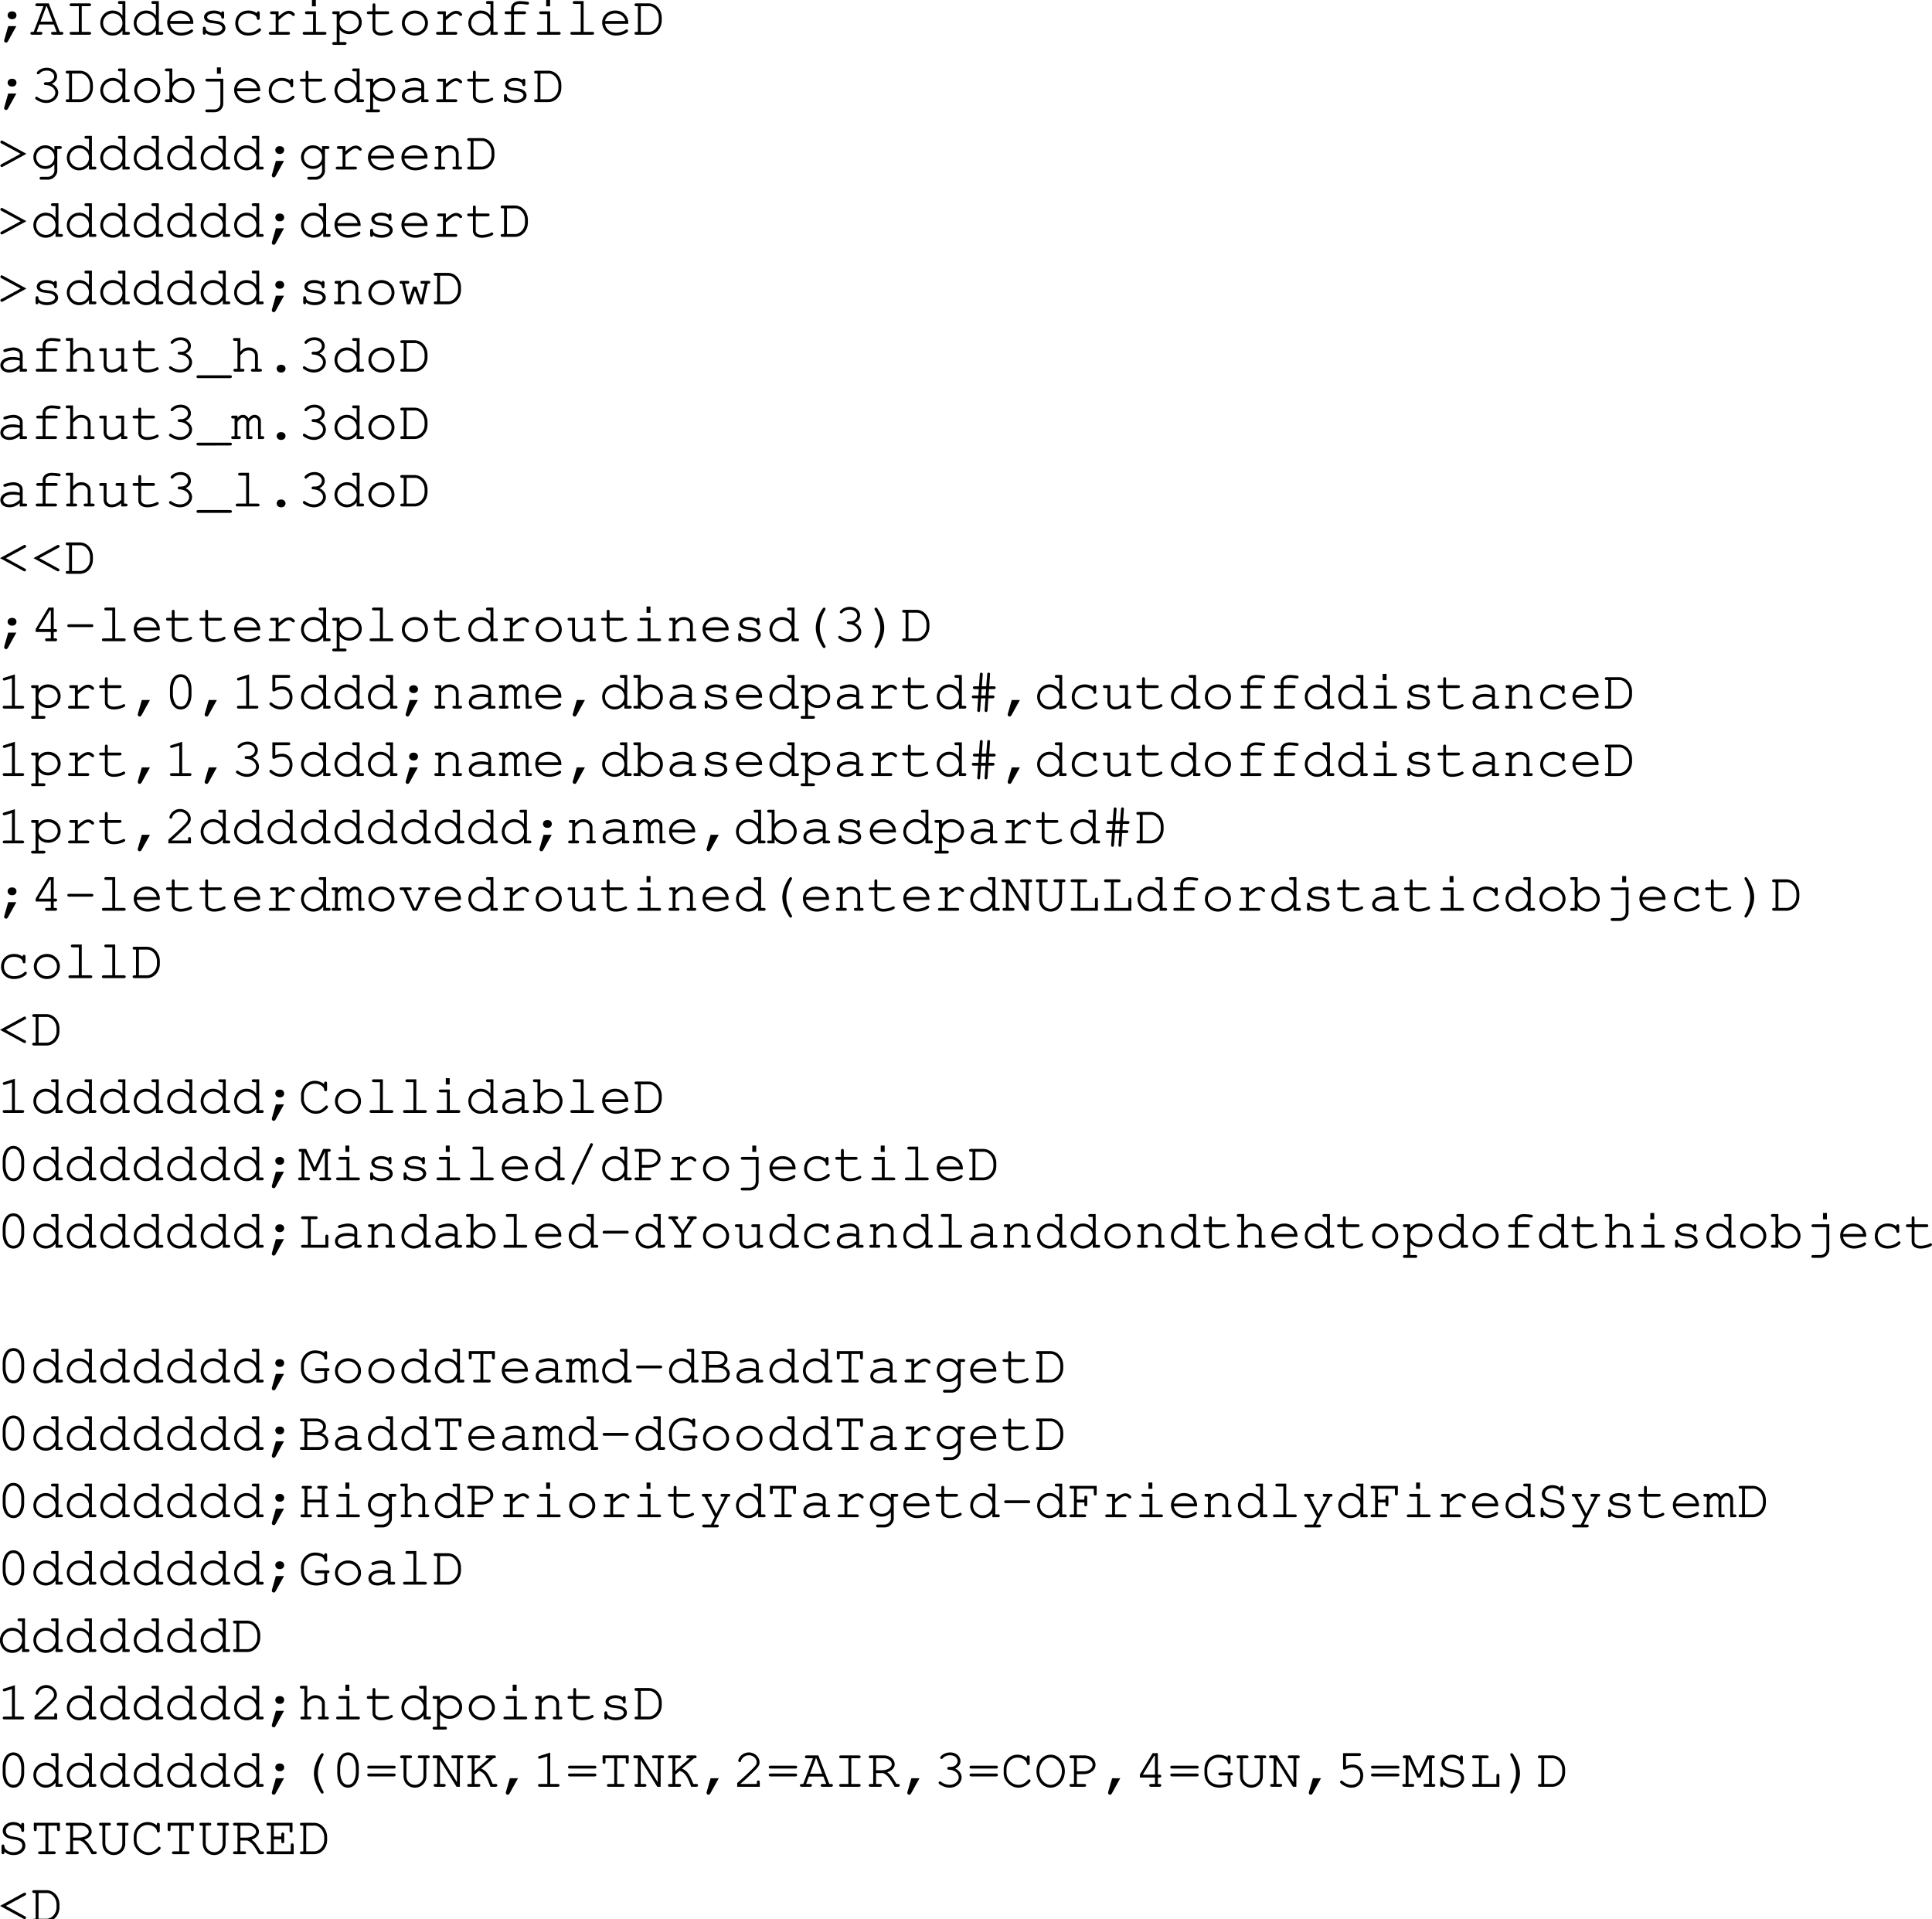 <svg xmlns="http://www.w3.org/2000/svg" xmlns:xlink="http://www.w3.org/1999/xlink" width="415.744" height="412.938"><defs><path id="a" d="m2.484-1.844-.859 3c0 .047-.016.094-.016.14 0 .235.172.407.422.407.172 0 .266-.078.422-.328l1.781-3.219zm.766-3.172c-.5 0-.89.36-.89.829 0 .468.39.843.89.843h.14c.5 0 .876-.36.876-.844 0-.468-.375-.828-.875-.828zm0 0"/><path id="b" d="M5.094-2.203 5.719-.61H4.89c-.25 0-.375.109-.375.296 0 .204.125.313.375.313h1.875c.25 0 .39-.11.39-.313 0-.187-.125-.296-.39-.296h-.391L4.015-6.75H1.532c-.265 0-.406.094-.406.297 0 .203.14.312.406.312H2.86L.766-.609H.437c-.25 0-.39.109-.39.296 0 .204.14.313.39.313H2.25c.25 0 .39-.11.39-.313 0-.187-.124-.296-.39-.296h-.86l.594-1.594zm-.235-.61H2.234l1.25-3.328h.094zm0 0"/><path id="c" d="M3.906-6.14h1.61c.25 0 .406-.11.406-.313s-.14-.297-.406-.297H1.687c-.265 0-.39.094-.39.297 0 .203.125.312.39.312h1.594v5.532H1.687c-.265 0-.39.109-.39.296 0 .204.125.313.39.313h3.829c.25 0 .406-.11.406-.313 0-.187-.14-.296-.406-.296h-1.61Zm0 0"/><path id="d" d="M6.094-7.234H4.89c-.266 0-.391.109-.391.296 0 .204.125.313.39.313h.579v2.516c-.532-.72-1.25-1.094-2.11-1.094C1.891-5.203.703-4 .703-2.516c0 1.5 1.188 2.704 2.64 2.704.86 0 1.595-.376 2.126-1.094V0h1.218c.25 0 .375-.11.375-.313 0-.187-.125-.296-.375-.296h-.593ZM3.375-4.578c1.188 0 2.094.89 2.094 2.078A2.067 2.067 0 0 1 3.39-.422a2.07 2.07 0 0 1-2.079-2.094 2.06 2.06 0 0 1 2.063-2.062zm0 0"/><path id="e" d="M6.313-2.344v-.172c0-1.546-1.204-2.687-2.813-2.687-1.578 0-2.797 1.14-2.797 2.594C.703-1.031 2 .187 3.672.187c1.172 0 2.594-.578 2.594-1.03a.297.297 0 0 0-.297-.298c-.078 0-.125.032-.219.094-.484.36-1.344.625-2.063.625-1.25 0-2.187-.766-2.359-1.922zm-4.985-.61c.203-.983 1.078-1.624 2.172-1.624s1.969.656 2.156 1.625zm0 0"/><path id="f" d="M1.797-1.422c0-.187-.125-.312-.313-.312-.203 0-.312.125-.312.375v.968c0 .266.11.391.312.391.204 0 .297-.125.297-.375C2.25 0 2.875.188 3.61.188c1.422 0 2.422-.672 2.422-1.61 0-.437-.234-.86-.625-1.11-.39-.265-.828-.39-1.578-.468-1.062-.125-1.11-.125-1.375-.281-.219-.14-.36-.313-.36-.485 0-.468.641-.812 1.5-.812.876 0 1.485.312 1.548.812.015.22.109.329.296.329.204 0 .313-.141.313-.391v-.813c0-.25-.11-.39-.297-.39-.172 0-.297.125-.312.297-.407-.313-.954-.47-1.594-.47-1.219 0-2.125.595-2.125 1.407 0 .39.219.766.578.985.36.203.703.296 1.594.374.656.079.969.141 1.281.329.297.156.484.421.484.671 0 .579-.75 1.016-1.765 1.016-.985 0-1.797-.406-1.797-.906zm0 0"/><path id="g" d="M5.594-4.625a3.071 3.071 0 0 0-1.828-.578c-1.641 0-2.813 1.14-2.813 2.75 0 1.547 1.14 2.64 2.766 2.64.812 0 1.594-.218 2.234-.656.36-.234.531-.453.531-.625a.28.28 0 0 0-.28-.281c-.095 0-.157.016-.266.125-.594.547-1.329.828-2.188.828-1.281 0-2.172-.844-2.172-2.047 0-1.265.875-2.11 2.156-2.11.985 0 1.782.454 1.86 1.048.015.25.125.344.297.344.203 0 .312-.141.312-.376V-4.64c0-.25-.11-.39-.312-.39-.204 0-.297.14-.297.39zm0 0"/><path id="h" d="M3.063-5.031H1.609c-.25 0-.39.11-.39.297 0 .203.14.312.39.312h.829v3.813H1.343c-.25 0-.39.125-.39.296 0 .204.14.313.39.313H5.14c.25 0 .39-.11.39-.313 0-.171-.14-.296-.39-.296H3.062v-2.5C4.36-4.266 4.75-4.531 5.267-4.531c.25 0 .453.11.75.39.093.079.125.11.234.11.188 0 .313-.125.313-.328 0-.11-.079-.22-.297-.407-.329-.28-.594-.375-.97-.375-.609 0-1.187.297-2.234 1.235zm0 0"/><path id="i" d="M3.906-5.031H1.937c-.265 0-.39.093-.39.297 0 .203.14.312.39.312h1.344v3.813h-1.86c-.25 0-.374.109-.374.296 0 .204.125.313.375.313h4.344c.265 0 .406-.11.406-.313 0-.187-.14-.296-.406-.296h-1.86ZM3.891-7.47h-.844v1.36h.844zm0 0"/><path id="j" d="M1.797-5.031H.594c-.266 0-.39.093-.39.297 0 .203.14.312.39.312h.578v6H.594c-.25 0-.39.11-.39.297 0 .203.14.313.39.313h2.312c.266 0 .39-.11.39-.313 0-.188-.124-.297-.39-.297h-1.11v-2.687c.563.671 1.22.984 2.095.984 1.515 0 2.671-1.11 2.671-2.531 0-1.453-1.156-2.547-2.687-2.547-.89 0-1.469.297-2.078 1.031zm2.047.453c1.187 0 2.094.828 2.094 1.922 0 1.078-.907 1.922-2.063 1.922-1.156 0-2.078-.844-2.078-1.922 0-1.063.922-1.922 2.047-1.922zm0 0"/><path id="k" d="M2.297-5.031v-1.344c0-.25-.094-.375-.313-.375-.203 0-.296.14-.296.375v1.344H.859c-.265 0-.406.093-.406.297 0 .203.14.312.406.312h.829v3.11c0 .906.75 1.5 1.921 1.5.563 0 1.235-.126 1.813-.344.453-.172.64-.328.64-.5a.297.297 0 0 0-.296-.297c-.063 0-.11 0-.22.078-.468.266-1.296.453-1.952.453-.797 0-1.297-.36-1.297-.922v-3.078h2.578c.266 0 .39-.11.39-.312 0-.204-.124-.297-.39-.297zm0 0"/><path id="l" d="M3.64-5.203C2.048-5.203.798-4.016.798-2.5.798-1.016 2.048.188 3.61.188 5.172.188 6.406-1 6.406-2.517c0-1.468-1.234-2.687-2.765-2.687zm-.062.625c1.25 0 2.203.89 2.203 2.078 0 1.156-.953 2.078-2.172 2.078-1.203 0-2.187-.922-2.187-2.094 0-1.125.969-2.062 2.156-2.062zm0 0"/><path id="m" d="M3.328-4.422h2.203c.25 0 .39-.11.39-.312 0-.204-.14-.297-.39-.297H3.328v-.657c0-.546.516-.937 1.266-.937.453 0 .797.031 1.484.14h.156c.204 0 .329-.109.329-.296 0-.157-.094-.266-.266-.297-.375-.078-1.203-.156-1.688-.156-1.109 0-1.906.64-1.906 1.546v.657H1.72c-.266 0-.407.11-.407.297 0 .203.141.312.407.312h.984v3.813h-1.11c-.265 0-.39.109-.39.296 0 .204.14.313.39.313h3.798c.25 0 .39-.11.39-.313 0-.187-.125-.296-.39-.296H3.328zm0 0"/><path id="n" d="M3.906-7.234H1.953c-.266 0-.39.109-.39.296 0 .204.125.313.39.313h1.328v6.016h-1.86c-.25 0-.374.109-.374.296 0 .204.125.313.375.313h4.344c.265 0 .406-.11.406-.313 0-.187-.14-.296-.406-.296h-1.86Zm0 0"/><path id="p" d="M3.344-4.281c-.25 0-.375.125-.375.312 0 .188.125.297.375.297 1.156.031 2.078.75 2.078 1.64 0 .876-.875 1.595-1.938 1.595-.671 0-1.28-.204-1.859-.625a.337.337 0 0 0-.25-.094.28.28 0 0 0-.281.281c0 .188.156.344.593.563.61.343 1.188.5 1.797.5 1.407 0 2.563-1 2.563-2.22 0-.78-.547-1.515-1.39-1.89.734-.344 1.14-.922 1.14-1.594 0-1.062-.953-1.875-2.188-1.875-.64 0-1.25.188-1.718.547-.282.219-.454.422-.454.563 0 .156.141.297.297.297.11 0 .172-.047.235-.11.437-.484.922-.687 1.64-.687.891 0 1.563.547 1.563 1.265 0 .391-.219.766-.563.985-.296.187-.53.25-1 .25zm0 0"/><path id="o" d="M1.188-.61H.844c-.25 0-.39.11-.39.297 0 .204.14.313.39.313h2.64c1.563.016 2.813-1.328 2.829-3.047v-.656c-.017-1.719-1.267-3.063-2.83-3.047H.844c-.25 0-.39.094-.39.297 0 .203.14.312.39.312h.344Zm.625 0v-5.53h1.656c1.14-.094 2.156 1 2.219 2.327v.86C5.655-1.703 4.625-.593 3.546-.61zm0 0"/><path id="q" d="M1.797-7.234H.594c-.25 0-.39.109-.39.296 0 .204.14.313.39.313h.578v6.016H.594c-.25 0-.39.109-.39.296 0 .204.14.313.39.313h1.203v-.906c.578.75 1.25 1.094 2.11 1.094 1.468 0 2.655-1.204 2.655-2.704 0-1.5-1.171-2.687-2.656-2.687-.844 0-1.562.375-2.11 1.094zm2.047 2.656c1.187 0 2.094.906 2.094 2.078a2.067 2.067 0 0 1-2.08 2.078c-1.14 0-2.062-.922-2.062-2.094 0-1.125.922-2.062 2.047-2.062zm0 0"/><path id="r" d="M4.938-4.422V.266c0 .78-.547 1.312-1.297 1.312H2.094c-.25 0-.39.094-.39.297 0 .203.14.313.39.313H3.64c1.093.015 1.953-.829 1.921-1.922v-5.297H2.126c-.281 0-.39.093-.39.297 0 .203.124.312.39.312zm.109-3.047h-.844v1.36h.844zm0 0"/><path id="s" d="M4.969 0h1.218c.25 0 .375-.11.375-.313 0-.187-.125-.296-.375-.296h-.593v-3.079c0-.874-.86-1.515-2-1.515-.469 0-1.235.156-1.906.39-.157.063-.25.157-.25.297 0 .172.14.297.296.297.047 0 .094 0 .25-.047.672-.218 1.188-.312 1.563-.312.844 0 1.422.36 1.422.89v.75c-.719-.187-1.016-.218-1.563-.218-1.562 0-2.61.719-2.61 1.781 0 .938.782 1.563 1.938 1.563.829 0 1.485-.266 2.235-.891zm0-1.422c-.782.719-1.407 1-2.235 1-.796 0-1.312-.375-1.312-.953 0-.688.844-1.172 2.047-1.172.531 0 1.11.063 1.5.156zm0 0"/><path id="t" d="M6.406-3.375 1.281-6.172c-.078-.031-.125-.062-.172-.062a.278.278 0 0 0-.25.156l-.015.047c-.047.047-.047.093-.047.14 0 .11.062.188.187.266l4.157 2.25L.984-1.109c-.125.062-.187.156-.187.25 0 .046.015.109.047.156l.015.031c.047.078.157.14.235.14a.54.54 0 0 0 .203-.046zm0 0"/><path id="u" d="M5.219-4.188c-.532-.703-1.157-1.015-1.985-1.015a2.544 2.544 0 0 0-2.53 2.547 2.54 2.54 0 0 0 2.53 2.531c.829 0 1.454-.313 1.985-.984V.187c.047.72-.64 1.391-1.407 1.391h-1.39c-.25 0-.375.094-.375.313 0 .187.125.296.375.296h1.375c1.047.063 2.078-.921 2.047-1.921v-4.688h.593c.25 0 .375-.11.375-.312 0-.204-.109-.297-.375-.297H5.22Zm-1.969-.39c1.125 0 1.969.828 1.969 1.922 0 1.078-.844 1.922-1.938 1.922-1.094 0-1.969-.844-1.969-1.922 0-1.063.875-1.922 1.938-1.922zm0 0"/><path id="v" d="M2.078-5.031H1.11c-.265 0-.39.093-.39.297 0 .203.14.312.39.312h.344v3.813H.97c-.266 0-.39.109-.39.296C.58-.109.72 0 .97 0h1.594c.25 0 .374-.11.374-.313 0-.187-.124-.296-.374-.296h-.485V-3.5c.735-.906 1.031-1.078 1.766-1.078.422 0 .656.062.922.281.28.234.437.516.437.844V-.61H4.86c-.265 0-.39.109-.39.296 0 .204.14.313.39.313h1.313c.234 0 .375-.11.375-.313 0-.187-.125-.296-.375-.296h-.36v-2.938c0-.922-.828-1.656-1.937-1.656-.734 0-1.156.219-1.797.89zm0 0"/><path id="w" d="m5.36 0 .984-4.422h.172c.265 0 .39-.11.39-.312 0-.204-.11-.297-.39-.297H5.187c-.265 0-.39.093-.39.297 0 .203.14.312.39.312h.532L4.937-.953l-.984-2.844h-.719L2.25-.953l-.781-3.469h.547c.25 0 .39-.11.39-.312 0-.204-.125-.297-.39-.297H.687c-.265 0-.39.093-.39.297 0 .203.14.312.39.312H.86L1.875 0h.703L3.61-2.922 4.656 0Zm0 0"/><path id="x" d="M2.047-7.234H.844c-.25 0-.39.109-.39.296 0 .204.14.313.39.313h.578v6.016H.953C.688-.61.547-.5.547-.313c0 .204.156.313.406.313h1.578c.25 0 .39-.11.39-.313 0-.187-.124-.296-.39-.296h-.484v-2.922c.328-.36.531-.578.61-.64.343-.298.671-.407 1.124-.407.469 0 .703.062.969.281.297.234.438.5.438.844V-.61h-.485c-.25 0-.39.109-.39.296 0 .204.14.313.39.313h1.578c.266 0 .407-.11.407-.313 0-.187-.141-.296-.407-.296h-.468v-2.875c0-.985-.829-1.72-1.97-1.72-.718 0-1.218.25-1.796.891zm0 0"/><path id="y" d="M5.203 0h.984c.25 0 .375-.11.375-.313 0-.187-.125-.296-.375-.296h-.359v-4.422H4.375c-.266 0-.39.093-.39.297 0 .203.124.312.39.312h.828v2.984C4.563-.75 3.86-.421 3.078-.421c-.562 0-1.031-.437-1.031-1v-3.61H.844c-.266 0-.39.095-.39.298 0 .203.14.312.39.312h.578v3c0 .984.672 1.61 1.672 1.61.765 0 1.453-.282 2.11-.891zm0 0"/><path id="z" d="M7.016 1.39c.265 0 .406-.109.406-.312s-.14-.297-.406-.297H.187c-.265 0-.39.11-.39.297 0 .203.125.313.39.313zm0 0"/><path id="A" d="M3.547-1.484c-.516 0-.89.359-.89.828s.374.844.89.844h.125c.5 0 .89-.376.89-.844 0-.469-.39-.828-.89-.828zm0 0"/><path id="B" d="M1.422-5.031H.453c-.266 0-.375.093-.375.297 0 .203.125.312.375.312h.344v3.813H.453c-.25 0-.375.109-.375.296 0 .188.14.313.36.313H1.75c.25 0 .39-.11.39-.297 0-.203-.124-.312-.39-.312h-.328v-3.063c.422-.64.781-.906 1.187-.906.375 0 .72.375.72.797V0h.952c.25 0 .39-.11.39-.313 0-.187-.14-.296-.39-.296h-.343v-3.063c.437-.64.78-.906 1.171-.906.407 0 .735.36.735.766V0h.953c.25 0 .39-.11.39-.313 0-.187-.125-.296-.39-.296h-.344v-3.25a1.34 1.34 0 0 0-1.328-1.344c-.5 0-.86.219-1.328.781-.297-.516-.672-.781-1.188-.781-.468 0-.828.203-1.187.656zm0 0"/><path id="C" d="m.719-3.375 5.11 2.797a.48.48 0 0 0 .202.047.29.29 0 0 0 .235-.14l.015-.032a.264.264 0 0 0 .047-.156c0-.094-.062-.188-.203-.25l-4.14-2.266 4.156-2.25c.14-.078.203-.156.203-.266a.19.19 0 0 0-.063-.14v-.047c-.062-.094-.156-.156-.25-.156-.062 0-.11.03-.187.062zm0 0"/><path id="D" d="M4.453-1.984V-.61h-.86c-.25 0-.374.109-.374.296 0 .204.14.313.375.313h1.828c.234 0 .39-.11.39-.313 0-.187-.14-.296-.39-.296h-.344v-1.375h.344c.25 0 .39-.11.39-.313s-.14-.312-.39-.312h-.344v-4.625H3.953l-2.75 4.609v.64zm0-.625h-2.61l2.423-4.016h.187zm0 0"/><path id="E" d="M6.016-3.031c.265 0 .39-.094.39-.313 0-.187-.125-.297-.39-.297H1.187c-.25 0-.39.11-.39.297 0 .219.14.313.39.313zm0 0"/><path id="F" d="M5.25-7.234c-.14 0-.219.078-.453.421C3.937-5.5 3.469-4.108 3.469-2.89c0 1.204.406 2.454 1.234 3.766.281.484.39.594.547.594.188 0 .313-.14.313-.313 0-.047 0-.078-.047-.14C4.703-.437 4.328-1.624 4.328-2.89c0-1.25.375-2.468 1.188-3.89.046-.078.046-.094.046-.157 0-.171-.14-.296-.312-.296Zm0 0"/><path id="G" d="M2.016-7.234c-.172 0-.313.125-.313.296 0 .063.016.079.047.157.813 1.422 1.188 2.64 1.188 3.89 0 1.266-.376 2.454-1.188 3.907-.031.062-.047.093-.047.14 0 .172.14.313.313.313.14 0 .234-.094.453-.422.875-1.328 1.328-2.703 1.328-3.922 0-1.188-.406-2.453-1.235-3.766-.28-.468-.39-.593-.546-.593zm0 0"/><path id="H" d="m3.922-7.36-2.297.72c-.234.077-.313.156-.313.312s.157.297.297.297c.016 0 .141-.016.188-.032l1.5-.468V-.61h-1.61c-.265 0-.39.109-.39.296 0 .204.14.313.39.313h3.844c.25 0 .39-.11.39-.313 0-.187-.14-.296-.39-.296h-1.61Zm0 0"/><path id="I" d="m2.438-1.844-.86 3c0 .047-.016.094-.016.14 0 .235.172.407.422.407.172 0 .266-.078.422-.328l1.781-3.219Zm0 0"/><path id="J" d="M5.922-4.203c0-1.89-.938-3.188-2.313-3.188-1.375 0-2.312 1.297-2.312 3.188v1.172c0 1.922.937 3.219 2.312 3.219 1.375 0 2.313-1.297 2.313-3.22zm-4 .078c0-.75.219-1.531.562-2.063.25-.39.641-.593 1.125-.593.485 0 .86.203 1.125.593.344.532.563 1.313.563 2.063v1.047c0 .719-.219 1.515-.563 2.062a1.33 1.33 0 0 1-1.125.579c-.484 0-.875-.204-1.125-.579-.343-.546-.562-1.343-.562-2.062zm0 0"/><path id="K" d="M2.36-6.625h2.828c.265 0 .39-.11.39-.313 0-.187-.125-.296-.39-.296H1.733v3.218c0 .204.11.329.297.329.063 0 .125-.016.281-.094.532-.266 1.016-.375 1.485-.375.984 0 1.64.687 1.64 1.703 0 1.203-.78 2.015-1.921 2.015-.672 0-1.297-.265-1.875-.78-.11-.095-.172-.11-.25-.11a.287.287 0 0 0-.297.297c0 .172.172.36.593.625.61.39 1.204.594 1.86.594 1.469 0 2.515-1.094 2.515-2.61 0-1.375-.921-2.36-2.203-2.36-.515 0-.921.095-1.5.329zm0 0"/><path id="L" d="M4.734-4.188h1.032c.265 0 .406-.109.406-.312 0-.188-.14-.297-.406-.297H4.78l.188-2.547v-.093c0-.172-.125-.297-.313-.297-.187 0-.281.109-.297.359l-.203 2.578h-.953l.188-2.547c.015-.234-.11-.39-.313-.39-.187 0-.297.109-.312.359l-.172 2.578h-.906c-.266 0-.407.11-.407.297 0 .203.14.313.407.313h.859l-.094 1.359h-1.03c-.25 0-.375.11-.375.297 0 .203.125.312.375.312h.984L2.22.328v.11c.015.156.14.296.297.296.203 0 .296-.125.312-.359l.203-2.594h.953L3.797.328v.078a.307.307 0 0 0 .312.328c.188 0 .282-.125.313-.359l.172-2.594h.937c.25 0 .39-.11.39-.312 0-.188-.124-.297-.39-.297h-.89Zm-.609 0-.11 1.36h-.952l.093-1.36Zm0 0"/><path id="M" d="M1.625-.61a51.99 51.99 0 0 0 2.39-2.203c1.5-1.437 1.75-1.78 1.75-2.484 0-1.125-1.077-2.094-2.28-2.094a2.43 2.43 0 0 0-1.907.907c-.234.296-.39.671-.39.89 0 .14.125.282.296.282.157 0 .25-.094.297-.282.203-.687.922-1.187 1.703-1.187.891 0 1.657.687 1.657 1.468 0 .516-.22.813-1.344 1.891A68.8 68.8 0 0 1 1.062-.906l-.109.11V0h4.86v-.969c0-.25-.11-.39-.313-.39s-.313.14-.313.39v.36zm0 0"/><path id="N" d="m4.078 0 2-4.422h.438c.25 0 .39-.11.39-.312 0-.204-.125-.297-.39-.297H4.687c-.265 0-.375.093-.375.297 0 .203.125.312.375.312h.72L3.702-.609h-.14L1.827-4.422h.688c.25 0 .39-.11.39-.312 0-.204-.14-.297-.39-.297H.687c-.265 0-.39.093-.39.297 0 .203.14.312.39.312h.454L3.156 0Zm0 0"/><path id="O" d="M6.078 0v-6.14h.36c.25 0 .375-.11.375-.313s-.125-.297-.375-.297H4.625c-.25 0-.39.094-.39.297 0 .203.14.312.39.312h.828v5.157L1.906-6.75H.594c-.25 0-.39.094-.39.297 0 .203.14.312.39.312h.578v5.532H.828c-.25 0-.39.109-.39.296 0 .204.156.313.39.313h1.797c.25 0 .406-.11.406-.313 0-.187-.14-.296-.406-.296h-.828v-5.157L5.359 0Zm0 0"/><path id="P" d="M6.063-6.14h.343c.25 0 .39-.11.39-.313s-.124-.297-.39-.297H4.61c-.25 0-.39.094-.39.297 0 .203.14.312.39.312h.829v3.891c0 1.031-.813 1.828-1.844 1.828-1.016 0-1.813-.797-1.813-1.828v-3.89h.828c.25 0 .375-.11.375-.313S2.86-6.75 2.61-6.75H.813c-.266 0-.391.094-.391.297 0 .203.125.312.39.312h.344v3.891C1.156-.86 2.203.188 3.594.188c1.39 0 2.469-1.047 2.469-2.438zm0 0"/><path id="Q" d="M2.797-6.14H3.89c.25 0 .375-.11.375-.313S4.14-6.75 3.89-6.75H1.078c-.25 0-.375.094-.375.297 0 .203.125.312.375.312h1.094v5.532H1.078c-.25 0-.375.109-.375.296 0 .204.125.313.375.313h5.484v-2.438c0-.234-.109-.374-.312-.374s-.313.14-.313.374v1.829h-3.14Zm0 0"/><path id="R" d="M5.672-6.188a3.144 3.144 0 0 0-2.016-.718c-.797 0-1.531.312-2.078.89-.531.563-.875 1.391-.875 2.125v.97c0 1.64 1.5 3.108 3.172 3.108.781 0 1.531-.296 2.125-.843.344-.313.484-.5.484-.656 0-.157-.125-.282-.296-.282-.11 0-.172.032-.266.125-.656.75-1.234 1.047-2.047 1.047-1.375 0-2.563-1.172-2.563-2.562v-.829c0-1.374 1.047-2.468 2.36-2.468 1.031 0 1.937.578 2 1.281.031.219.125.328.312.328.204 0 .313-.125.313-.375v-1.328c0-.25-.11-.375-.313-.375s-.312.14-.312.375zm0 0"/><path id="S" d="m3.953-1.984 1.875-4.141v5.516H5c-.25 0-.375.109-.375.296 0 .204.14.313.375.313h1.797c.266 0 .39-.11.39-.313 0-.187-.125-.296-.39-.296h-.344v-5.532h.25c.25 0 .375-.109.375-.312s-.125-.297-.375-.297h-1.25l-1.812 4-1.844-4H.563c-.25 0-.375.11-.375.297 0 .203.124.312.374.312h.235v5.532H.453c-.25 0-.375.109-.375.296 0 .204.14.313.375.313H2.25c.266 0 .406-.11.406-.313 0-.187-.14-.296-.406-.296h-.828v-5.516l1.906 4.14zm0 0"/><path id="T" d="M5.844-7.484c.062-.125.078-.141.078-.204 0-.156-.156-.296-.313-.296-.156 0-.234.062-.312.25L1.359.453c-.046.094-.062.14-.062.203 0 .156.14.297.312.297.141 0 .235-.062.313-.25zm0 0"/><path id="U" d="M2.047-2.719h1.515c1.391 0 2.5-.89 2.5-2.031 0-1.125-1.015-2-2.328-2H.844c-.25 0-.39.094-.39.297 0 .203.14.312.39.312h.578v5.532H.844c-.25 0-.39.109-.39.296 0 .204.14.313.39.313H3.64c.265 0 .406-.11.406-.313 0-.187-.14-.296-.406-.296H2.047zm0-.61V-6.14h1.719c.921 0 1.671.625 1.671 1.391 0 .781-.828 1.422-1.843 1.422zm0 0"/><path id="V" d="m3.938-3.031 2.093-3.11h.25c.219 0 .375-.125.375-.312 0-.188-.14-.297-.375-.297H4.938c-.25 0-.391.094-.391.297 0 .203.14.312.39.312h.375l-1.671 2.5-1.704-2.5h.329c.25 0 .39-.109.39-.312s-.125-.297-.39-.297H.937c-.25 0-.39.094-.39.297 0 .203.14.312.39.312h.25l2.125 3.11V-.61H2.11c-.25 0-.375.109-.375.296 0 .204.125.313.375.313h3.032c.25 0 .375-.11.375-.313 0-.187-.125-.296-.375-.296H3.937Zm0 0"/><path id="W" d="M6.313-2.453h.109c.25 0 .39-.11.39-.313s-.125-.312-.39-.312H4.094c-.266 0-.39.11-.39.312 0 .204.124.313.39.313h1.593v1.656c-.656.297-1.03.375-1.64.375-1.703 0-2.734-.953-2.734-2.515v-.86c0-.672.328-1.406.843-1.875.453-.422.969-.61 1.625-.61 1.031 0 1.86.438 1.922 1.016.016.235.11.344.297.344.203 0 .313-.125.313-.375v-1.078c0-.25-.094-.375-.313-.375-.203 0-.313.125-.313.375v.031c-.53-.36-1.171-.562-1.937-.562-1.703 0-3.047 1.36-3.047 3.11v.858C.703-1.046 2 .188 4 .188c.781 0 1.531-.204 2.313-.625zm0 0"/><path id="X" d="M3.922-.61v-5.53h1.86v.78c0 .235.14.407.327.407.204 0 .297-.125.297-.406V-6.75H.796v1.39c0 .266.11.407.313.407.204 0 .313-.14.313-.406v-.782h1.875v5.532H2.109c-.265 0-.39.109-.39.296 0 .204.14.313.39.313h3c.25 0 .407-.11.407-.313 0-.187-.141-.296-.407-.296zm0 0"/><path id="Y" d="M1.422-.61H.844c-.25 0-.39.11-.39.297 0 .204.14.313.39.313H4.53c1.125 0 2.032-.844 2.032-1.875 0-.766-.485-1.36-1.422-1.703.625-.375.921-.813.921-1.406 0-1-.921-1.766-2.109-1.766H.843c-.25 0-.39.094-.39.297 0 .203.14.312.39.312h.579zm.625-3.187V-6.14h1.906c.828 0 1.485.5 1.485 1.157 0 .687-.704 1.187-1.688 1.187zm0 3.188v-2.579H3.78c.719 0 1.11.063 1.469.282.438.25.688.64.688 1.047 0 .703-.641 1.25-1.454 1.25zm0 0"/><path id="Z" d="M5.172-3.188v2.579h-.578c-.266 0-.39.109-.39.296 0 .204.14.313.39.313H6.28c.25 0 .39-.11.39-.313 0-.187-.124-.296-.39-.296h-.484v-5.532h.234c.25 0 .39-.109.39-.312s-.14-.297-.39-.297H4.594c-.266 0-.39.094-.39.297 0 .203.14.312.39.312h.578v2.344H2.078V-6.14h.578c.25 0 .39-.109.39-.312s-.124-.297-.39-.297H1.22c-.266 0-.39.094-.39.297 0 .203.124.312.39.312h.234v5.532H.97c-.266 0-.39.109-.39.296 0 .204.14.313.39.313h1.687c.25 0 .39-.11.39-.313 0-.187-.124-.296-.39-.296h-.578v-2.579Zm0 0"/><path id="aa" d="M3.313-.078 2.5 1.578H1.016c-.266 0-.391.11-.391.297 0 .203.125.313.39.313h2.782c.265 0 .406-.11.406-.313 0-.188-.14-.297-.406-.297h-.672l3.016-6h.125c.265 0 .39-.11.39-.312 0-.204-.125-.297-.39-.297H4.937c-.25 0-.375.093-.375.297 0 .203.125.312.375.312H5.5L3.656-.734l-1.86-3.688h.516c.25 0 .407-.11.407-.312 0-.204-.14-.297-.406-.297H.937c-.25 0-.39.093-.39.297 0 .203.14.312.39.312h.157zm0 0"/><path id="ab" d="M2.047-3.188h1.61v.47c0 .25.109.359.312.359s.312-.125.312-.36v-1.547c0-.265-.11-.39-.312-.39-.203 0-.313.125-.313.39v.47h-1.61v-2.345h3.642v1.094c0 .25.109.375.312.375s.313-.125.313-.375V-6.75H.843c-.25 0-.39.11-.39.297 0 .203.14.312.39.312h.579v5.532H.844c-.25 0-.39.109-.39.296 0 .204.14.313.39.313H3.64c.265 0 .406-.11.406-.313 0-.187-.14-.296-.406-.296H2.047zm0 0"/><path id="ac" d="M5.297-6.281c-.484-.422-1.031-.625-1.703-.625-1.297 0-2.281.828-2.281 1.89 0 .532.25 1 .656 1.282.375.265.812.406 1.656.546.844.141 1.094.22 1.375.391.313.188.516.547.516.938 0 .828-.813 1.437-1.907 1.437-1.046 0-1.89-.562-1.953-1.312-.015-.235-.11-.344-.297-.344-.203 0-.312.14-.312.39V-.39c0 .266.11.391.312.391.204 0 .313-.125.313-.39v-.157c.484.469 1.172.735 1.953.735 1.484 0 2.547-.844 2.547-2.032 0-.61-.297-1.14-.766-1.437-.375-.219-.718-.313-1.656-.469-.719-.125-1.031-.219-1.328-.406a.97.97 0 0 1-.438-.828c0-.766.688-1.297 1.657-1.297.89 0 1.593.484 1.656 1.156 0 .234.11.344.297.344.203 0 .312-.125.312-.375v-1.219c0-.234-.11-.375-.312-.375-.203 0-.297.14-.297.375zm0 0"/><path id="ad" d="M6.266-3.922c.265 0 .39-.11.39-.297 0-.203-.125-.312-.39-.312H.937c-.25 0-.39.11-.39.312 0 .188.14.297.39.297zm0 1.688c.265 0 .39-.11.39-.313 0-.187-.125-.297-.39-.297H.937c-.25 0-.39.11-.39.297 0 .203.14.313.39.313zm0 0"/><path id="ae" d="m2.047-2.64.922-.797c1.11.359 1.61 1.046 2.484 3.437h1.094c.25 0 .39-.11.39-.313 0-.187-.14-.296-.39-.296h-.625c-.875-2.204-1.328-2.813-2.438-3.297l2.579-2.235h.171c.25 0 .391-.109.391-.312s-.14-.297-.39-.297H4.796c-.266 0-.39.094-.39.297 0 .203.124.312.39.312h.39l-3.14 2.735v-2.735h.828c.25 0 .406-.109.406-.312s-.14-.297-.406-.297H.844c-.25 0-.39.094-.39.297 0 .203.14.312.39.312h.578v5.532H.844c-.25 0-.39.109-.39.296 0 .204.14.313.39.313h2.031c.25 0 .406-.11.406-.313 0-.187-.14-.296-.406-.296h-.828Zm0 0"/><path id="af" d="M2.047-2.953h1.515C4.47-2.531 4.97-1.922 6.033 0h.718c.25 0 .39-.11.39-.313 0-.187-.124-.296-.39-.296h-.328C5.5-2.172 5.14-2.656 4.453-3.125c1.031-.36 1.594-.969 1.594-1.734 0-1.016-1.016-1.891-2.219-1.891H.844c-.25 0-.39.094-.39.297 0 .203.14.312.39.312h.578v5.532H.844c-.25 0-.39.109-.39.296 0 .204.14.313.39.313h2.031c.25 0 .406-.11.406-.313 0-.187-.14-.296-.406-.296h-.828Zm0-.61V-6.14h1.765c.844 0 1.61.61 1.61 1.282 0 .703-.938 1.296-2.063 1.296zm0 0"/><path id="ag" d="M3.64-6.906C1.89-6.906.548-5.36.548-3.344c0 1.969 1.36 3.531 3.047 3.531 1.719 0 3.062-1.562 3.062-3.546 0-1.954-1.343-3.547-3.015-3.547zm-.062.625c1.36 0 2.453 1.297 2.453 2.937 0 1.61-1.093 2.922-2.437 2.922-1.328 0-2.422-1.312-2.422-2.937 0-1.594 1.094-2.922 2.406-2.922zm0 0"/><path id="ah" d="M2.047-3.188h1.61v.47c0 .234.109.359.312.359s.312-.11.312-.36v-1.547c0-.265-.11-.39-.312-.39-.203 0-.313.125-.313.39v.47h-1.61v-2.345h3.392v1.094c0 .25.109.375.312.375s.313-.125.313-.375V-6.75H.843c-.25 0-.39.094-.39.297 0 .203.14.312.39.312h.579v5.532H.844c-.25 0-.39.109-.39.296 0 .204.14.313.39.313h5.468v-1.938c0-.265-.109-.39-.312-.39s-.313.125-.313.39v1.329h-3.64Zm0 0"/></defs><g transform="translate(-.719 -3.406)"><use xlink:href="#a" width="100%" height="100%" y="10.875"/><use xlink:href="#b" width="100%" height="100%" x="7.2" y="10.875"/><use xlink:href="#c" width="100%" height="100%" x="14.4" y="10.875"/><use xlink:href="#d" width="100%" height="100%" x="21.6" y="10.875"/><use xlink:href="#d" width="100%" height="100%" x="28.8" y="10.875"/><use xlink:href="#e" width="100%" height="100%" x="36" y="10.875"/><use xlink:href="#f" width="100%" height="100%" x="43.2" y="10.875"/><use xlink:href="#g" width="100%" height="100%" x="50.4" y="10.875"/><use xlink:href="#h" width="100%" height="100%" x="57.6" y="10.875"/><use xlink:href="#i" width="100%" height="100%" x="64.8" y="10.875"/><use xlink:href="#j" width="100%" height="100%" x="72" y="10.875"/><use xlink:href="#k" width="100%" height="100%" x="79.2" y="10.875"/><use xlink:href="#l" width="100%" height="100%" x="86.4" y="10.875"/><use xlink:href="#h" width="100%" height="100%" x="93.6" y="10.875"/><use xlink:href="#d" width="100%" height="100%" x="100.8" y="10.875"/><use xlink:href="#m" width="100%" height="100%" x="108" y="10.875"/><use xlink:href="#i" width="100%" height="100%" x="115.2" y="10.875"/><use xlink:href="#n" width="100%" height="100%" x="122.4" y="10.875"/><use xlink:href="#e" width="100%" height="100%" x="129.6" y="10.875"/><use xlink:href="#o" width="100%" height="100%" x="136.8" y="10.875"/></g><g transform="translate(-.719 -3.406)"><use xlink:href="#a" width="100%" height="100%" y="25.375"/><use xlink:href="#p" width="100%" height="100%" x="7.2" y="25.375"/><use xlink:href="#o" width="100%" height="100%" x="14.4" y="25.375"/><use xlink:href="#d" width="100%" height="100%" x="21.6" y="25.375"/><use xlink:href="#l" width="100%" height="100%" x="28.8" y="25.375"/><use xlink:href="#q" width="100%" height="100%" x="36" y="25.375"/><use xlink:href="#r" width="100%" height="100%" x="43.2" y="25.375"/><use xlink:href="#e" width="100%" height="100%" x="50.4" y="25.375"/><use xlink:href="#g" width="100%" height="100%" x="57.6" y="25.375"/><use xlink:href="#k" width="100%" height="100%" x="64.8" y="25.375"/><use xlink:href="#d" width="100%" height="100%" x="72" y="25.375"/><use xlink:href="#j" width="100%" height="100%" x="79.2" y="25.375"/><use xlink:href="#s" width="100%" height="100%" x="86.4" y="25.375"/><use xlink:href="#h" width="100%" height="100%" x="93.6" y="25.375"/><use xlink:href="#k" width="100%" height="100%" x="100.8" y="25.375"/><use xlink:href="#f" width="100%" height="100%" x="108" y="25.375"/><use xlink:href="#o" width="100%" height="100%" x="115.2" y="25.375"/></g><g transform="translate(-.719 -3.406)"><use xlink:href="#t" width="100%" height="100%" y="39.875"/><use xlink:href="#u" width="100%" height="100%" x="7.2" y="39.875"/><use xlink:href="#d" width="100%" height="100%" x="14.4" y="39.875"/><use xlink:href="#d" width="100%" height="100%" x="21.6" y="39.875"/><use xlink:href="#d" width="100%" height="100%" x="28.8" y="39.875"/><use xlink:href="#d" width="100%" height="100%" x="36" y="39.875"/><use xlink:href="#d" width="100%" height="100%" x="43.2" y="39.875"/><use xlink:href="#d" width="100%" height="100%" x="50.4" y="39.875"/><use xlink:href="#a" width="100%" height="100%" x="57.6" y="39.875"/><use xlink:href="#u" width="100%" height="100%" x="64.8" y="39.875"/><use xlink:href="#h" width="100%" height="100%" x="72" y="39.875"/><use xlink:href="#e" width="100%" height="100%" x="79.2" y="39.875"/><use xlink:href="#e" width="100%" height="100%" x="86.4" y="39.875"/><use xlink:href="#v" width="100%" height="100%" x="93.6" y="39.875"/><use xlink:href="#o" width="100%" height="100%" x="100.8" y="39.875"/></g><g transform="translate(-.719 -3.406)"><use xlink:href="#t" width="100%" height="100%" y="54.375"/><use xlink:href="#d" width="100%" height="100%" x="7.2" y="54.375"/><use xlink:href="#d" width="100%" height="100%" x="14.4" y="54.375"/><use xlink:href="#d" width="100%" height="100%" x="21.6" y="54.375"/><use xlink:href="#d" width="100%" height="100%" x="28.8" y="54.375"/><use xlink:href="#d" width="100%" height="100%" x="36" y="54.375"/><use xlink:href="#d" width="100%" height="100%" x="43.2" y="54.375"/><use xlink:href="#d" width="100%" height="100%" x="50.4" y="54.375"/><use xlink:href="#a" width="100%" height="100%" x="57.6" y="54.375"/><use xlink:href="#d" width="100%" height="100%" x="64.8" y="54.375"/><use xlink:href="#e" width="100%" height="100%" x="72" y="54.375"/><use xlink:href="#f" width="100%" height="100%" x="79.2" y="54.375"/><use xlink:href="#e" width="100%" height="100%" x="86.4" y="54.375"/><use xlink:href="#h" width="100%" height="100%" x="93.6" y="54.375"/><use xlink:href="#k" width="100%" height="100%" x="100.8" y="54.375"/><use xlink:href="#o" width="100%" height="100%" x="108" y="54.375"/></g><g transform="translate(-.719 -3.406)"><use xlink:href="#t" width="100%" height="100%" y="68.875"/><use xlink:href="#f" width="100%" height="100%" x="7.2" y="68.875"/><use xlink:href="#d" width="100%" height="100%" x="14.4" y="68.875"/><use xlink:href="#d" width="100%" height="100%" x="21.6" y="68.875"/><use xlink:href="#d" width="100%" height="100%" x="28.8" y="68.875"/><use xlink:href="#d" width="100%" height="100%" x="36" y="68.875"/><use xlink:href="#d" width="100%" height="100%" x="43.2" y="68.875"/><use xlink:href="#d" width="100%" height="100%" x="50.4" y="68.875"/><use xlink:href="#a" width="100%" height="100%" x="57.6" y="68.875"/><use xlink:href="#f" width="100%" height="100%" x="64.8" y="68.875"/><use xlink:href="#v" width="100%" height="100%" x="72" y="68.875"/><use xlink:href="#l" width="100%" height="100%" x="79.2" y="68.875"/><use xlink:href="#w" width="100%" height="100%" x="86.4" y="68.875"/><use xlink:href="#o" width="100%" height="100%" x="93.6" y="68.875"/></g><g transform="translate(-.719 -3.406)"><use xlink:href="#s" width="100%" height="100%" y="83.375"/><use xlink:href="#m" width="100%" height="100%" x="7.2" y="83.375"/><use xlink:href="#x" width="100%" height="100%" x="14.4" y="83.375"/><use xlink:href="#y" width="100%" height="100%" x="21.6" y="83.375"/><use xlink:href="#k" width="100%" height="100%" x="28.8" y="83.375"/><use xlink:href="#p" width="100%" height="100%" x="36" y="83.375"/><use xlink:href="#z" width="100%" height="100%" x="43.2" y="83.375"/><use xlink:href="#x" width="100%" height="100%" x="50.4" y="83.375"/><use xlink:href="#A" width="100%" height="100%" x="57.6" y="83.375"/><use xlink:href="#p" width="100%" height="100%" x="64.8" y="83.375"/><use xlink:href="#d" width="100%" height="100%" x="72" y="83.375"/><use xlink:href="#l" width="100%" height="100%" x="79.2" y="83.375"/><use xlink:href="#o" width="100%" height="100%" x="86.4" y="83.375"/></g><g transform="translate(-.719 -3.406)"><use xlink:href="#s" width="100%" height="100%" y="97.875"/><use xlink:href="#m" width="100%" height="100%" x="7.2" y="97.875"/><use xlink:href="#x" width="100%" height="100%" x="14.4" y="97.875"/><use xlink:href="#y" width="100%" height="100%" x="21.6" y="97.875"/><use xlink:href="#k" width="100%" height="100%" x="28.8" y="97.875"/><use xlink:href="#p" width="100%" height="100%" x="36" y="97.875"/><use xlink:href="#z" width="100%" height="100%" x="43.2" y="97.875"/><use xlink:href="#B" width="100%" height="100%" x="50.4" y="97.875"/><use xlink:href="#A" width="100%" height="100%" x="57.6" y="97.875"/><use xlink:href="#p" width="100%" height="100%" x="64.8" y="97.875"/><use xlink:href="#d" width="100%" height="100%" x="72" y="97.875"/><use xlink:href="#l" width="100%" height="100%" x="79.2" y="97.875"/><use xlink:href="#o" width="100%" height="100%" x="86.4" y="97.875"/></g><g transform="translate(-.719 -3.406)"><use xlink:href="#s" width="100%" height="100%" y="112.375"/><use xlink:href="#m" width="100%" height="100%" x="7.2" y="112.375"/><use xlink:href="#x" width="100%" height="100%" x="14.4" y="112.375"/><use xlink:href="#y" width="100%" height="100%" x="21.6" y="112.375"/><use xlink:href="#k" width="100%" height="100%" x="28.8" y="112.375"/><use xlink:href="#p" width="100%" height="100%" x="36" y="112.375"/><use xlink:href="#z" width="100%" height="100%" x="43.2" y="112.375"/><use xlink:href="#n" width="100%" height="100%" x="50.4" y="112.375"/><use xlink:href="#A" width="100%" height="100%" x="57.6" y="112.375"/><use xlink:href="#p" width="100%" height="100%" x="64.8" y="112.375"/><use xlink:href="#d" width="100%" height="100%" x="72" y="112.375"/><use xlink:href="#l" width="100%" height="100%" x="79.2" y="112.375"/><use xlink:href="#o" width="100%" height="100%" x="86.4" y="112.375"/></g><g transform="translate(-.719 -3.406)"><use xlink:href="#C" width="100%" height="100%" y="126.875"/><use xlink:href="#C" width="100%" height="100%" x="7.2" y="126.875"/><use xlink:href="#o" width="100%" height="100%" x="14.4" y="126.875"/></g><g transform="translate(-.719 -3.406)"><use xlink:href="#a" width="100%" height="100%" y="141.375"/><use xlink:href="#D" width="100%" height="100%" x="7.2" y="141.375"/><use xlink:href="#E" width="100%" height="100%" x="14.4" y="141.375"/><use xlink:href="#n" width="100%" height="100%" x="21.6" y="141.375"/><use xlink:href="#e" width="100%" height="100%" x="28.8" y="141.375"/><use xlink:href="#k" width="100%" height="100%" x="36" y="141.375"/><use xlink:href="#k" width="100%" height="100%" x="43.2" y="141.375"/><use xlink:href="#e" width="100%" height="100%" x="50.4" y="141.375"/><use xlink:href="#h" width="100%" height="100%" x="57.6" y="141.375"/><use xlink:href="#d" width="100%" height="100%" x="64.8" y="141.375"/><use xlink:href="#j" width="100%" height="100%" x="72" y="141.375"/><use xlink:href="#n" width="100%" height="100%" x="79.2" y="141.375"/><use xlink:href="#l" width="100%" height="100%" x="86.4" y="141.375"/><use xlink:href="#k" width="100%" height="100%" x="93.6" y="141.375"/><use xlink:href="#d" width="100%" height="100%" x="100.8" y="141.375"/><use xlink:href="#h" width="100%" height="100%" x="108" y="141.375"/><use xlink:href="#l" width="100%" height="100%" x="115.2" y="141.375"/><use xlink:href="#y" width="100%" height="100%" x="122.4" y="141.375"/><use xlink:href="#k" width="100%" height="100%" x="129.6" y="141.375"/><use xlink:href="#i" width="100%" height="100%" x="136.8" y="141.375"/><use xlink:href="#v" width="100%" height="100%" x="144" y="141.375"/><use xlink:href="#e" width="100%" height="100%" x="151.2" y="141.375"/><use xlink:href="#f" width="100%" height="100%" x="158.4" y="141.375"/><use xlink:href="#d" width="100%" height="100%" x="165.6" y="141.375"/><use xlink:href="#F" width="100%" height="100%" x="172.8" y="141.375"/><use xlink:href="#p" width="100%" height="100%" x="180" y="141.375"/><use xlink:href="#G" width="100%" height="100%" x="187.2" y="141.375"/><use xlink:href="#o" width="100%" height="100%" x="194.4" y="141.375"/></g><g transform="translate(-.719 -3.406)"><use xlink:href="#H" width="100%" height="100%" y="155.875"/><use xlink:href="#j" width="100%" height="100%" x="7.2" y="155.875"/><use xlink:href="#h" width="100%" height="100%" x="14.4" y="155.875"/><use xlink:href="#k" width="100%" height="100%" x="21.6" y="155.875"/><use xlink:href="#I" width="100%" height="100%" x="28.8" y="155.875"/><use xlink:href="#J" width="100%" height="100%" x="36" y="155.875"/><use xlink:href="#I" width="100%" height="100%" x="43.2" y="155.875"/><use xlink:href="#H" width="100%" height="100%" x="50.4" y="155.875"/><use xlink:href="#K" width="100%" height="100%" x="57.6" y="155.875"/><use xlink:href="#d" width="100%" height="100%" x="64.8" y="155.875"/><use xlink:href="#d" width="100%" height="100%" x="72" y="155.875"/><use xlink:href="#d" width="100%" height="100%" x="79.2" y="155.875"/><use xlink:href="#a" width="100%" height="100%" x="86.4" y="155.875"/><use xlink:href="#v" width="100%" height="100%" x="93.6" y="155.875"/><use xlink:href="#s" width="100%" height="100%" x="100.8" y="155.875"/><use xlink:href="#B" width="100%" height="100%" x="108" y="155.875"/><use xlink:href="#e" width="100%" height="100%" x="115.2" y="155.875"/><use xlink:href="#I" width="100%" height="100%" x="122.4" y="155.875"/><use xlink:href="#d" width="100%" height="100%" x="129.6" y="155.875"/><use xlink:href="#q" width="100%" height="100%" x="136.8" y="155.875"/><use xlink:href="#s" width="100%" height="100%" x="144" y="155.875"/><use xlink:href="#f" width="100%" height="100%" x="151.2" y="155.875"/><use xlink:href="#e" width="100%" height="100%" x="158.4" y="155.875"/><use xlink:href="#d" width="100%" height="100%" x="165.6" y="155.875"/><use xlink:href="#j" width="100%" height="100%" x="172.8" y="155.875"/><use xlink:href="#s" width="100%" height="100%" x="180" y="155.875"/><use xlink:href="#h" width="100%" height="100%" x="187.2" y="155.875"/><use xlink:href="#k" width="100%" height="100%" x="194.4" y="155.875"/><use xlink:href="#d" width="100%" height="100%" x="201.6" y="155.875"/><use xlink:href="#L" width="100%" height="100%" x="208.8" y="155.875"/><use xlink:href="#I" width="100%" height="100%" x="216" y="155.875"/><use xlink:href="#d" width="100%" height="100%" x="223.2" y="155.875"/><use xlink:href="#g" width="100%" height="100%" x="230.4" y="155.875"/><use xlink:href="#y" width="100%" height="100%" x="237.6" y="155.875"/><use xlink:href="#k" width="100%" height="100%" x="244.8" y="155.875"/><use xlink:href="#d" width="100%" height="100%" x="252" y="155.875"/><use xlink:href="#l" width="100%" height="100%" x="259.2" y="155.875"/><use xlink:href="#m" width="100%" height="100%" x="266.4" y="155.875"/><use xlink:href="#m" width="100%" height="100%" x="273.6" y="155.875"/><use xlink:href="#d" width="100%" height="100%" x="280.8" y="155.875"/><use xlink:href="#d" width="100%" height="100%" x="288" y="155.875"/><use xlink:href="#i" width="100%" height="100%" x="295.2" y="155.875"/><use xlink:href="#f" width="100%" height="100%" x="302.4" y="155.875"/><use xlink:href="#k" width="100%" height="100%" x="309.6" y="155.875"/><use xlink:href="#s" width="100%" height="100%" x="316.8" y="155.875"/><use xlink:href="#v" width="100%" height="100%" x="324" y="155.875"/><use xlink:href="#g" width="100%" height="100%" x="331.2" y="155.875"/><use xlink:href="#e" width="100%" height="100%" x="338.4" y="155.875"/><use xlink:href="#o" width="100%" height="100%" x="345.6" y="155.875"/></g><g transform="translate(-.719 -3.406)"><use xlink:href="#H" width="100%" height="100%" y="170.375"/><use xlink:href="#j" width="100%" height="100%" x="7.2" y="170.375"/><use xlink:href="#h" width="100%" height="100%" x="14.4" y="170.375"/><use xlink:href="#k" width="100%" height="100%" x="21.6" y="170.375"/><use xlink:href="#I" width="100%" height="100%" x="28.8" y="170.375"/><use xlink:href="#H" width="100%" height="100%" x="36" y="170.375"/><use xlink:href="#I" width="100%" height="100%" x="43.2" y="170.375"/><use xlink:href="#p" width="100%" height="100%" x="50.4" y="170.375"/><use xlink:href="#K" width="100%" height="100%" x="57.6" y="170.375"/><use xlink:href="#d" width="100%" height="100%" x="64.8" y="170.375"/><use xlink:href="#d" width="100%" height="100%" x="72" y="170.375"/><use xlink:href="#d" width="100%" height="100%" x="79.2" y="170.375"/><use xlink:href="#a" width="100%" height="100%" x="86.4" y="170.375"/><use xlink:href="#v" width="100%" height="100%" x="93.6" y="170.375"/><use xlink:href="#s" width="100%" height="100%" x="100.8" y="170.375"/><use xlink:href="#B" width="100%" height="100%" x="108" y="170.375"/><use xlink:href="#e" width="100%" height="100%" x="115.2" y="170.375"/><use xlink:href="#I" width="100%" height="100%" x="122.4" y="170.375"/><use xlink:href="#d" width="100%" height="100%" x="129.6" y="170.375"/><use xlink:href="#q" width="100%" height="100%" x="136.8" y="170.375"/><use xlink:href="#s" width="100%" height="100%" x="144" y="170.375"/><use xlink:href="#f" width="100%" height="100%" x="151.2" y="170.375"/><use xlink:href="#e" width="100%" height="100%" x="158.4" y="170.375"/><use xlink:href="#d" width="100%" height="100%" x="165.6" y="170.375"/><use xlink:href="#j" width="100%" height="100%" x="172.8" y="170.375"/><use xlink:href="#s" width="100%" height="100%" x="180" y="170.375"/><use xlink:href="#h" width="100%" height="100%" x="187.2" y="170.375"/><use xlink:href="#k" width="100%" height="100%" x="194.4" y="170.375"/><use xlink:href="#d" width="100%" height="100%" x="201.6" y="170.375"/><use xlink:href="#L" width="100%" height="100%" x="208.8" y="170.375"/><use xlink:href="#I" width="100%" height="100%" x="216" y="170.375"/><use xlink:href="#d" width="100%" height="100%" x="223.2" y="170.375"/><use xlink:href="#g" width="100%" height="100%" x="230.4" y="170.375"/><use xlink:href="#y" width="100%" height="100%" x="237.6" y="170.375"/><use xlink:href="#k" width="100%" height="100%" x="244.8" y="170.375"/><use xlink:href="#d" width="100%" height="100%" x="252" y="170.375"/><use xlink:href="#l" width="100%" height="100%" x="259.2" y="170.375"/><use xlink:href="#m" width="100%" height="100%" x="266.4" y="170.375"/><use xlink:href="#m" width="100%" height="100%" x="273.6" y="170.375"/><use xlink:href="#d" width="100%" height="100%" x="280.8" y="170.375"/><use xlink:href="#d" width="100%" height="100%" x="288" y="170.375"/><use xlink:href="#i" width="100%" height="100%" x="295.2" y="170.375"/><use xlink:href="#f" width="100%" height="100%" x="302.4" y="170.375"/><use xlink:href="#k" width="100%" height="100%" x="309.6" y="170.375"/><use xlink:href="#s" width="100%" height="100%" x="316.8" y="170.375"/><use xlink:href="#v" width="100%" height="100%" x="324" y="170.375"/><use xlink:href="#g" width="100%" height="100%" x="331.2" y="170.375"/><use xlink:href="#e" width="100%" height="100%" x="338.4" y="170.375"/><use xlink:href="#o" width="100%" height="100%" x="345.6" y="170.375"/></g><g transform="translate(-.719 -3.406)"><use xlink:href="#H" width="100%" height="100%" y="184.875"/><use xlink:href="#j" width="100%" height="100%" x="7.2" y="184.875"/><use xlink:href="#h" width="100%" height="100%" x="14.4" y="184.875"/><use xlink:href="#k" width="100%" height="100%" x="21.6" y="184.875"/><use xlink:href="#I" width="100%" height="100%" x="28.8" y="184.875"/><use xlink:href="#M" width="100%" height="100%" x="36" y="184.875"/><use xlink:href="#d" width="100%" height="100%" x="43.2" y="184.875"/><use xlink:href="#d" width="100%" height="100%" x="50.4" y="184.875"/><use xlink:href="#d" width="100%" height="100%" x="57.6" y="184.875"/><use xlink:href="#d" width="100%" height="100%" x="64.8" y="184.875"/><use xlink:href="#d" width="100%" height="100%" x="72" y="184.875"/><use xlink:href="#d" width="100%" height="100%" x="79.2" y="184.875"/><use xlink:href="#d" width="100%" height="100%" x="86.4" y="184.875"/><use xlink:href="#d" width="100%" height="100%" x="93.6" y="184.875"/><use xlink:href="#d" width="100%" height="100%" x="100.8" y="184.875"/><use xlink:href="#d" width="100%" height="100%" x="108" y="184.875"/><use xlink:href="#a" width="100%" height="100%" x="115.2" y="184.875"/><use xlink:href="#v" width="100%" height="100%" x="122.4" y="184.875"/><use xlink:href="#s" width="100%" height="100%" x="129.6" y="184.875"/><use xlink:href="#B" width="100%" height="100%" x="136.8" y="184.875"/><use xlink:href="#e" width="100%" height="100%" x="144" y="184.875"/><use xlink:href="#I" width="100%" height="100%" x="151.2" y="184.875"/><use xlink:href="#d" width="100%" height="100%" x="158.4" y="184.875"/><use xlink:href="#q" width="100%" height="100%" x="165.6" y="184.875"/><use xlink:href="#s" width="100%" height="100%" x="172.8" y="184.875"/><use xlink:href="#f" width="100%" height="100%" x="180" y="184.875"/><use xlink:href="#e" width="100%" height="100%" x="187.2" y="184.875"/><use xlink:href="#d" width="100%" height="100%" x="194.4" y="184.875"/><use xlink:href="#j" width="100%" height="100%" x="201.6" y="184.875"/><use xlink:href="#s" width="100%" height="100%" x="208.8" y="184.875"/><use xlink:href="#h" width="100%" height="100%" x="216" y="184.875"/><use xlink:href="#k" width="100%" height="100%" x="223.2" y="184.875"/><use xlink:href="#d" width="100%" height="100%" x="230.4" y="184.875"/><use xlink:href="#L" width="100%" height="100%" x="237.6" y="184.875"/><use xlink:href="#o" width="100%" height="100%" x="244.8" y="184.875"/></g><g transform="translate(-.719 -3.406)"><use xlink:href="#a" width="100%" height="100%" y="199.375"/><use xlink:href="#D" width="100%" height="100%" x="7.2" y="199.375"/><use xlink:href="#E" width="100%" height="100%" x="14.4" y="199.375"/><use xlink:href="#n" width="100%" height="100%" x="21.6" y="199.375"/><use xlink:href="#e" width="100%" height="100%" x="28.8" y="199.375"/><use xlink:href="#k" width="100%" height="100%" x="36" y="199.375"/><use xlink:href="#k" width="100%" height="100%" x="43.2" y="199.375"/><use xlink:href="#e" width="100%" height="100%" x="50.4" y="199.375"/><use xlink:href="#h" width="100%" height="100%" x="57.6" y="199.375"/><use xlink:href="#d" width="100%" height="100%" x="64.8" y="199.375"/><use xlink:href="#B" width="100%" height="100%" x="72" y="199.375"/><use xlink:href="#l" width="100%" height="100%" x="79.2" y="199.375"/><use xlink:href="#N" width="100%" height="100%" x="86.4" y="199.375"/><use xlink:href="#e" width="100%" height="100%" x="93.6" y="199.375"/><use xlink:href="#d" width="100%" height="100%" x="100.8" y="199.375"/><use xlink:href="#h" width="100%" height="100%" x="108" y="199.375"/><use xlink:href="#l" width="100%" height="100%" x="115.2" y="199.375"/><use xlink:href="#y" width="100%" height="100%" x="122.4" y="199.375"/><use xlink:href="#k" width="100%" height="100%" x="129.6" y="199.375"/><use xlink:href="#i" width="100%" height="100%" x="136.8" y="199.375"/><use xlink:href="#v" width="100%" height="100%" x="144" y="199.375"/><use xlink:href="#e" width="100%" height="100%" x="151.2" y="199.375"/><use xlink:href="#d" width="100%" height="100%" x="158.4" y="199.375"/><use xlink:href="#F" width="100%" height="100%" x="165.6" y="199.375"/><use xlink:href="#e" width="100%" height="100%" x="172.8" y="199.375"/><use xlink:href="#v" width="100%" height="100%" x="180" y="199.375"/><use xlink:href="#k" width="100%" height="100%" x="187.2" y="199.375"/><use xlink:href="#e" width="100%" height="100%" x="194.4" y="199.375"/><use xlink:href="#h" width="100%" height="100%" x="201.6" y="199.375"/><use xlink:href="#d" width="100%" height="100%" x="208.8" y="199.375"/><use xlink:href="#O" width="100%" height="100%" x="216" y="199.375"/><use xlink:href="#P" width="100%" height="100%" x="223.2" y="199.375"/><use xlink:href="#Q" width="100%" height="100%" x="230.4" y="199.375"/><use xlink:href="#Q" width="100%" height="100%" x="237.6" y="199.375"/><use xlink:href="#d" width="100%" height="100%" x="244.8" y="199.375"/><use xlink:href="#m" width="100%" height="100%" x="252" y="199.375"/><use xlink:href="#l" width="100%" height="100%" x="259.2" y="199.375"/><use xlink:href="#h" width="100%" height="100%" x="266.4" y="199.375"/><use xlink:href="#d" width="100%" height="100%" x="273.6" y="199.375"/><use xlink:href="#f" width="100%" height="100%" x="280.8" y="199.375"/><use xlink:href="#k" width="100%" height="100%" x="288" y="199.375"/><use xlink:href="#s" width="100%" height="100%" x="295.2" y="199.375"/><use xlink:href="#k" width="100%" height="100%" x="302.4" y="199.375"/><use xlink:href="#i" width="100%" height="100%" x="309.6" y="199.375"/><use xlink:href="#g" width="100%" height="100%" x="316.8" y="199.375"/><use xlink:href="#d" width="100%" height="100%" x="324" y="199.375"/><use xlink:href="#l" width="100%" height="100%" x="331.2" y="199.375"/><use xlink:href="#q" width="100%" height="100%" x="338.4" y="199.375"/><use xlink:href="#r" width="100%" height="100%" x="345.6" y="199.375"/><use xlink:href="#e" width="100%" height="100%" x="352.8" y="199.375"/><use xlink:href="#g" width="100%" height="100%" x="360" y="199.375"/><use xlink:href="#k" width="100%" height="100%" x="367.2" y="199.375"/><use xlink:href="#G" width="100%" height="100%" x="374.4" y="199.375"/><use xlink:href="#o" width="100%" height="100%" x="381.6" y="199.375"/></g><g transform="translate(-.719 -3.406)"><use xlink:href="#g" width="100%" height="100%" y="213.875"/><use xlink:href="#l" width="100%" height="100%" x="7.2" y="213.875"/><use xlink:href="#n" width="100%" height="100%" x="14.4" y="213.875"/><use xlink:href="#n" width="100%" height="100%" x="21.6" y="213.875"/><use xlink:href="#o" width="100%" height="100%" x="28.8" y="213.875"/></g><g transform="translate(-.719 -3.406)"><use xlink:href="#C" width="100%" height="100%" y="228.375"/><use xlink:href="#o" width="100%" height="100%" x="7.2" y="228.375"/></g><g transform="translate(-.719 -3.406)"><use xlink:href="#H" width="100%" height="100%" y="242.875"/><use xlink:href="#d" width="100%" height="100%" x="7.2" y="242.875"/><use xlink:href="#d" width="100%" height="100%" x="14.4" y="242.875"/><use xlink:href="#d" width="100%" height="100%" x="21.6" y="242.875"/><use xlink:href="#d" width="100%" height="100%" x="28.8" y="242.875"/><use xlink:href="#d" width="100%" height="100%" x="36" y="242.875"/><use xlink:href="#d" width="100%" height="100%" x="43.2" y="242.875"/><use xlink:href="#d" width="100%" height="100%" x="50.4" y="242.875"/><use xlink:href="#a" width="100%" height="100%" x="57.6" y="242.875"/><use xlink:href="#R" width="100%" height="100%" x="64.8" y="242.875"/><use xlink:href="#l" width="100%" height="100%" x="72" y="242.875"/><use xlink:href="#n" width="100%" height="100%" x="79.2" y="242.875"/><use xlink:href="#n" width="100%" height="100%" x="86.4" y="242.875"/><use xlink:href="#i" width="100%" height="100%" x="93.6" y="242.875"/><use xlink:href="#d" width="100%" height="100%" x="100.8" y="242.875"/><use xlink:href="#s" width="100%" height="100%" x="108" y="242.875"/><use xlink:href="#q" width="100%" height="100%" x="115.2" y="242.875"/><use xlink:href="#n" width="100%" height="100%" x="122.4" y="242.875"/><use xlink:href="#e" width="100%" height="100%" x="129.6" y="242.875"/><use xlink:href="#o" width="100%" height="100%" x="136.8" y="242.875"/></g><g transform="translate(-.719 -3.406)"><use xlink:href="#J" width="100%" height="100%" y="257.375"/><use xlink:href="#d" width="100%" height="100%" x="7.2" y="257.375"/><use xlink:href="#d" width="100%" height="100%" x="14.4" y="257.375"/><use xlink:href="#d" width="100%" height="100%" x="21.6" y="257.375"/><use xlink:href="#d" width="100%" height="100%" x="28.8" y="257.375"/><use xlink:href="#d" width="100%" height="100%" x="36" y="257.375"/><use xlink:href="#d" width="100%" height="100%" x="43.2" y="257.375"/><use xlink:href="#d" width="100%" height="100%" x="50.4" y="257.375"/><use xlink:href="#a" width="100%" height="100%" x="57.6" y="257.375"/><use xlink:href="#S" width="100%" height="100%" x="64.8" y="257.375"/><use xlink:href="#i" width="100%" height="100%" x="72" y="257.375"/><use xlink:href="#f" width="100%" height="100%" x="79.2" y="257.375"/><use xlink:href="#f" width="100%" height="100%" x="86.4" y="257.375"/><use xlink:href="#i" width="100%" height="100%" x="93.6" y="257.375"/><use xlink:href="#n" width="100%" height="100%" x="100.8" y="257.375"/><use xlink:href="#e" width="100%" height="100%" x="108" y="257.375"/><use xlink:href="#d" width="100%" height="100%" x="115.2" y="257.375"/><use xlink:href="#T" width="100%" height="100%" x="122.4" y="257.375"/><use xlink:href="#d" width="100%" height="100%" x="129.6" y="257.375"/><use xlink:href="#U" width="100%" height="100%" x="136.8" y="257.375"/><use xlink:href="#h" width="100%" height="100%" x="144" y="257.375"/><use xlink:href="#l" width="100%" height="100%" x="151.2" y="257.375"/><use xlink:href="#r" width="100%" height="100%" x="158.4" y="257.375"/><use xlink:href="#e" width="100%" height="100%" x="165.6" y="257.375"/><use xlink:href="#g" width="100%" height="100%" x="172.8" y="257.375"/><use xlink:href="#k" width="100%" height="100%" x="180" y="257.375"/><use xlink:href="#i" width="100%" height="100%" x="187.2" y="257.375"/><use xlink:href="#n" width="100%" height="100%" x="194.4" y="257.375"/><use xlink:href="#e" width="100%" height="100%" x="201.6" y="257.375"/><use xlink:href="#o" width="100%" height="100%" x="208.8" y="257.375"/></g><g transform="translate(-.719 -3.406)"><use xlink:href="#J" width="100%" height="100%" y="271.875"/><use xlink:href="#d" width="100%" height="100%" x="7.2" y="271.875"/><use xlink:href="#d" width="100%" height="100%" x="14.4" y="271.875"/><use xlink:href="#d" width="100%" height="100%" x="21.6" y="271.875"/><use xlink:href="#d" width="100%" height="100%" x="28.8" y="271.875"/><use xlink:href="#d" width="100%" height="100%" x="36" y="271.875"/><use xlink:href="#d" width="100%" height="100%" x="43.2" y="271.875"/><use xlink:href="#d" width="100%" height="100%" x="50.4" y="271.875"/><use xlink:href="#a" width="100%" height="100%" x="57.6" y="271.875"/><use xlink:href="#Q" width="100%" height="100%" x="64.8" y="271.875"/><use xlink:href="#s" width="100%" height="100%" x="72" y="271.875"/><use xlink:href="#v" width="100%" height="100%" x="79.2" y="271.875"/><use xlink:href="#d" width="100%" height="100%" x="86.4" y="271.875"/><use xlink:href="#s" width="100%" height="100%" x="93.6" y="271.875"/><use xlink:href="#q" width="100%" height="100%" x="100.8" y="271.875"/><use xlink:href="#n" width="100%" height="100%" x="108" y="271.875"/><use xlink:href="#e" width="100%" height="100%" x="115.2" y="271.875"/><use xlink:href="#d" width="100%" height="100%" x="122.4" y="271.875"/><use xlink:href="#E" width="100%" height="100%" x="129.6" y="271.875"/><use xlink:href="#d" width="100%" height="100%" x="136.8" y="271.875"/><use xlink:href="#V" width="100%" height="100%" x="144" y="271.875"/><use xlink:href="#l" width="100%" height="100%" x="151.2" y="271.875"/><use xlink:href="#y" width="100%" height="100%" x="158.4" y="271.875"/><use xlink:href="#d" width="100%" height="100%" x="165.6" y="271.875"/><use xlink:href="#g" width="100%" height="100%" x="172.8" y="271.875"/><use xlink:href="#s" width="100%" height="100%" x="180" y="271.875"/><use xlink:href="#v" width="100%" height="100%" x="187.2" y="271.875"/><use xlink:href="#d" width="100%" height="100%" x="194.4" y="271.875"/><use xlink:href="#n" width="100%" height="100%" x="201.6" y="271.875"/><use xlink:href="#s" width="100%" height="100%" x="208.8" y="271.875"/><use xlink:href="#v" width="100%" height="100%" x="216" y="271.875"/><use xlink:href="#d" width="100%" height="100%" x="223.2" y="271.875"/><use xlink:href="#d" width="100%" height="100%" x="230.4" y="271.875"/><use xlink:href="#l" width="100%" height="100%" x="237.6" y="271.875"/><use xlink:href="#v" width="100%" height="100%" x="244.8" y="271.875"/><use xlink:href="#d" width="100%" height="100%" x="252" y="271.875"/><use xlink:href="#k" width="100%" height="100%" x="259.2" y="271.875"/><use xlink:href="#x" width="100%" height="100%" x="266.4" y="271.875"/><use xlink:href="#e" width="100%" height="100%" x="273.6" y="271.875"/><use xlink:href="#d" width="100%" height="100%" x="280.8" y="271.875"/><use xlink:href="#k" width="100%" height="100%" x="288" y="271.875"/><use xlink:href="#l" width="100%" height="100%" x="295.2" y="271.875"/><use xlink:href="#j" width="100%" height="100%" x="302.4" y="271.875"/><use xlink:href="#d" width="100%" height="100%" x="309.6" y="271.875"/><use xlink:href="#l" width="100%" height="100%" x="316.8" y="271.875"/><use xlink:href="#m" width="100%" height="100%" x="324" y="271.875"/><use xlink:href="#d" width="100%" height="100%" x="331.2" y="271.875"/><use xlink:href="#k" width="100%" height="100%" x="338.4" y="271.875"/><use xlink:href="#x" width="100%" height="100%" x="345.6" y="271.875"/><use xlink:href="#i" width="100%" height="100%" x="352.8" y="271.875"/><use xlink:href="#f" width="100%" height="100%" x="360" y="271.875"/><use xlink:href="#d" width="100%" height="100%" x="367.2" y="271.875"/><use xlink:href="#l" width="100%" height="100%" x="374.4" y="271.875"/><use xlink:href="#q" width="100%" height="100%" x="381.6" y="271.875"/><use xlink:href="#r" width="100%" height="100%" x="388.8" y="271.875"/><use xlink:href="#e" width="100%" height="100%" x="396" y="271.875"/><use xlink:href="#g" width="100%" height="100%" x="403.2" y="271.875"/><use xlink:href="#k" width="100%" height="100%" x="410.4" y="271.875"/><use xlink:href="#o" width="100%" height="100%" x="417.6" y="271.875"/></g><g transform="translate(-.719 -3.406)"><use xlink:href="#J" width="100%" height="100%" y="300.875"/><use xlink:href="#d" width="100%" height="100%" x="7.2" y="300.875"/><use xlink:href="#d" width="100%" height="100%" x="14.4" y="300.875"/><use xlink:href="#d" width="100%" height="100%" x="21.6" y="300.875"/><use xlink:href="#d" width="100%" height="100%" x="28.8" y="300.875"/><use xlink:href="#d" width="100%" height="100%" x="36" y="300.875"/><use xlink:href="#d" width="100%" height="100%" x="43.2" y="300.875"/><use xlink:href="#d" width="100%" height="100%" x="50.4" y="300.875"/><use xlink:href="#a" width="100%" height="100%" x="57.6" y="300.875"/><use xlink:href="#W" width="100%" height="100%" x="64.8" y="300.875"/><use xlink:href="#l" width="100%" height="100%" x="72" y="300.875"/><use xlink:href="#l" width="100%" height="100%" x="79.2" y="300.875"/><use xlink:href="#d" width="100%" height="100%" x="86.4" y="300.875"/><use xlink:href="#d" width="100%" height="100%" x="93.6" y="300.875"/><use xlink:href="#X" width="100%" height="100%" x="100.8" y="300.875"/><use xlink:href="#e" width="100%" height="100%" x="108" y="300.875"/><use xlink:href="#s" width="100%" height="100%" x="115.2" y="300.875"/><use xlink:href="#B" width="100%" height="100%" x="122.4" y="300.875"/><use xlink:href="#d" width="100%" height="100%" x="129.6" y="300.875"/><use xlink:href="#E" width="100%" height="100%" x="136.8" y="300.875"/><use xlink:href="#d" width="100%" height="100%" x="144" y="300.875"/><use xlink:href="#Y" width="100%" height="100%" x="151.2" y="300.875"/><use xlink:href="#s" width="100%" height="100%" x="158.4" y="300.875"/><use xlink:href="#d" width="100%" height="100%" x="165.6" y="300.875"/><use xlink:href="#d" width="100%" height="100%" x="172.8" y="300.875"/><use xlink:href="#X" width="100%" height="100%" x="180" y="300.875"/><use xlink:href="#s" width="100%" height="100%" x="187.2" y="300.875"/><use xlink:href="#h" width="100%" height="100%" x="194.4" y="300.875"/><use xlink:href="#u" width="100%" height="100%" x="201.6" y="300.875"/><use xlink:href="#e" width="100%" height="100%" x="208.8" y="300.875"/><use xlink:href="#k" width="100%" height="100%" x="216" y="300.875"/><use xlink:href="#o" width="100%" height="100%" x="223.2" y="300.875"/></g><g transform="translate(-.719 -3.406)"><use xlink:href="#J" width="100%" height="100%" y="315.375"/><use xlink:href="#d" width="100%" height="100%" x="7.2" y="315.375"/><use xlink:href="#d" width="100%" height="100%" x="14.4" y="315.375"/><use xlink:href="#d" width="100%" height="100%" x="21.6" y="315.375"/><use xlink:href="#d" width="100%" height="100%" x="28.8" y="315.375"/><use xlink:href="#d" width="100%" height="100%" x="36" y="315.375"/><use xlink:href="#d" width="100%" height="100%" x="43.2" y="315.375"/><use xlink:href="#d" width="100%" height="100%" x="50.4" y="315.375"/><use xlink:href="#a" width="100%" height="100%" x="57.6" y="315.375"/><use xlink:href="#Y" width="100%" height="100%" x="64.8" y="315.375"/><use xlink:href="#s" width="100%" height="100%" x="72" y="315.375"/><use xlink:href="#d" width="100%" height="100%" x="79.2" y="315.375"/><use xlink:href="#d" width="100%" height="100%" x="86.4" y="315.375"/><use xlink:href="#X" width="100%" height="100%" x="93.6" y="315.375"/><use xlink:href="#e" width="100%" height="100%" x="100.8" y="315.375"/><use xlink:href="#s" width="100%" height="100%" x="108" y="315.375"/><use xlink:href="#B" width="100%" height="100%" x="115.2" y="315.375"/><use xlink:href="#d" width="100%" height="100%" x="122.4" y="315.375"/><use xlink:href="#E" width="100%" height="100%" x="129.6" y="315.375"/><use xlink:href="#d" width="100%" height="100%" x="136.8" y="315.375"/><use xlink:href="#W" width="100%" height="100%" x="144" y="315.375"/><use xlink:href="#l" width="100%" height="100%" x="151.2" y="315.375"/><use xlink:href="#l" width="100%" height="100%" x="158.4" y="315.375"/><use xlink:href="#d" width="100%" height="100%" x="165.6" y="315.375"/><use xlink:href="#d" width="100%" height="100%" x="172.8" y="315.375"/><use xlink:href="#X" width="100%" height="100%" x="180" y="315.375"/><use xlink:href="#s" width="100%" height="100%" x="187.2" y="315.375"/><use xlink:href="#h" width="100%" height="100%" x="194.4" y="315.375"/><use xlink:href="#u" width="100%" height="100%" x="201.6" y="315.375"/><use xlink:href="#e" width="100%" height="100%" x="208.8" y="315.375"/><use xlink:href="#k" width="100%" height="100%" x="216" y="315.375"/><use xlink:href="#o" width="100%" height="100%" x="223.2" y="315.375"/></g><g transform="translate(-.719 -3.406)"><use xlink:href="#J" width="100%" height="100%" y="329.875"/><use xlink:href="#d" width="100%" height="100%" x="7.2" y="329.875"/><use xlink:href="#d" width="100%" height="100%" x="14.4" y="329.875"/><use xlink:href="#d" width="100%" height="100%" x="21.6" y="329.875"/><use xlink:href="#d" width="100%" height="100%" x="28.8" y="329.875"/><use xlink:href="#d" width="100%" height="100%" x="36" y="329.875"/><use xlink:href="#d" width="100%" height="100%" x="43.2" y="329.875"/><use xlink:href="#d" width="100%" height="100%" x="50.4" y="329.875"/><use xlink:href="#a" width="100%" height="100%" x="57.6" y="329.875"/><use xlink:href="#Z" width="100%" height="100%" x="64.8" y="329.875"/><use xlink:href="#i" width="100%" height="100%" x="72" y="329.875"/><use xlink:href="#u" width="100%" height="100%" x="79.2" y="329.875"/><use xlink:href="#x" width="100%" height="100%" x="86.4" y="329.875"/><use xlink:href="#d" width="100%" height="100%" x="93.6" y="329.875"/><use xlink:href="#U" width="100%" height="100%" x="100.8" y="329.875"/><use xlink:href="#h" width="100%" height="100%" x="108" y="329.875"/><use xlink:href="#i" width="100%" height="100%" x="115.2" y="329.875"/><use xlink:href="#l" width="100%" height="100%" x="122.4" y="329.875"/><use xlink:href="#h" width="100%" height="100%" x="129.6" y="329.875"/><use xlink:href="#i" width="100%" height="100%" x="136.8" y="329.875"/><use xlink:href="#k" width="100%" height="100%" x="144" y="329.875"/><use xlink:href="#aa" width="100%" height="100%" x="151.2" y="329.875"/><use xlink:href="#d" width="100%" height="100%" x="158.4" y="329.875"/><use xlink:href="#X" width="100%" height="100%" x="165.6" y="329.875"/><use xlink:href="#s" width="100%" height="100%" x="172.8" y="329.875"/><use xlink:href="#h" width="100%" height="100%" x="180" y="329.875"/><use xlink:href="#u" width="100%" height="100%" x="187.2" y="329.875"/><use xlink:href="#e" width="100%" height="100%" x="194.4" y="329.875"/><use xlink:href="#k" width="100%" height="100%" x="201.6" y="329.875"/><use xlink:href="#d" width="100%" height="100%" x="208.8" y="329.875"/><use xlink:href="#E" width="100%" height="100%" x="216" y="329.875"/><use xlink:href="#d" width="100%" height="100%" x="223.2" y="329.875"/><use xlink:href="#ab" width="100%" height="100%" x="230.4" y="329.875"/><use xlink:href="#h" width="100%" height="100%" x="237.6" y="329.875"/><use xlink:href="#i" width="100%" height="100%" x="244.8" y="329.875"/><use xlink:href="#e" width="100%" height="100%" x="252" y="329.875"/><use xlink:href="#v" width="100%" height="100%" x="259.2" y="329.875"/><use xlink:href="#d" width="100%" height="100%" x="266.4" y="329.875"/><use xlink:href="#n" width="100%" height="100%" x="273.6" y="329.875"/><use xlink:href="#aa" width="100%" height="100%" x="280.8" y="329.875"/><use xlink:href="#d" width="100%" height="100%" x="288" y="329.875"/><use xlink:href="#ab" width="100%" height="100%" x="295.2" y="329.875"/><use xlink:href="#i" width="100%" height="100%" x="302.4" y="329.875"/><use xlink:href="#h" width="100%" height="100%" x="309.6" y="329.875"/><use xlink:href="#e" width="100%" height="100%" x="316.8" y="329.875"/><use xlink:href="#d" width="100%" height="100%" x="324" y="329.875"/><use xlink:href="#ac" width="100%" height="100%" x="331.2" y="329.875"/><use xlink:href="#aa" width="100%" height="100%" x="338.4" y="329.875"/><use xlink:href="#f" width="100%" height="100%" x="345.6" y="329.875"/><use xlink:href="#k" width="100%" height="100%" x="352.8" y="329.875"/><use xlink:href="#e" width="100%" height="100%" x="360" y="329.875"/><use xlink:href="#B" width="100%" height="100%" x="367.2" y="329.875"/><use xlink:href="#o" width="100%" height="100%" x="374.4" y="329.875"/></g><g transform="translate(-.719 -3.406)"><use xlink:href="#J" width="100%" height="100%" y="344.375"/><use xlink:href="#d" width="100%" height="100%" x="7.2" y="344.375"/><use xlink:href="#d" width="100%" height="100%" x="14.4" y="344.375"/><use xlink:href="#d" width="100%" height="100%" x="21.6" y="344.375"/><use xlink:href="#d" width="100%" height="100%" x="28.8" y="344.375"/><use xlink:href="#d" width="100%" height="100%" x="36" y="344.375"/><use xlink:href="#d" width="100%" height="100%" x="43.2" y="344.375"/><use xlink:href="#d" width="100%" height="100%" x="50.4" y="344.375"/><use xlink:href="#a" width="100%" height="100%" x="57.6" y="344.375"/><use xlink:href="#W" width="100%" height="100%" x="64.8" y="344.375"/><use xlink:href="#l" width="100%" height="100%" x="72" y="344.375"/><use xlink:href="#s" width="100%" height="100%" x="79.2" y="344.375"/><use xlink:href="#n" width="100%" height="100%" x="86.4" y="344.375"/><use xlink:href="#o" width="100%" height="100%" x="93.6" y="344.375"/></g><g transform="translate(-.719 -3.406)"><use xlink:href="#d" width="100%" height="100%" y="358.875"/><use xlink:href="#d" width="100%" height="100%" x="7.2" y="358.875"/><use xlink:href="#d" width="100%" height="100%" x="14.4" y="358.875"/><use xlink:href="#d" width="100%" height="100%" x="21.6" y="358.875"/><use xlink:href="#d" width="100%" height="100%" x="28.8" y="358.875"/><use xlink:href="#d" width="100%" height="100%" x="36" y="358.875"/><use xlink:href="#d" width="100%" height="100%" x="43.2" y="358.875"/><use xlink:href="#o" width="100%" height="100%" x="50.4" y="358.875"/></g><g transform="translate(-.719 -3.406)"><use xlink:href="#H" width="100%" height="100%" y="373.375"/><use xlink:href="#M" width="100%" height="100%" x="7.2" y="373.375"/><use xlink:href="#d" width="100%" height="100%" x="14.4" y="373.375"/><use xlink:href="#d" width="100%" height="100%" x="21.6" y="373.375"/><use xlink:href="#d" width="100%" height="100%" x="28.8" y="373.375"/><use xlink:href="#d" width="100%" height="100%" x="36" y="373.375"/><use xlink:href="#d" width="100%" height="100%" x="43.2" y="373.375"/><use xlink:href="#d" width="100%" height="100%" x="50.4" y="373.375"/><use xlink:href="#a" width="100%" height="100%" x="57.6" y="373.375"/><use xlink:href="#x" width="100%" height="100%" x="64.8" y="373.375"/><use xlink:href="#i" width="100%" height="100%" x="72" y="373.375"/><use xlink:href="#k" width="100%" height="100%" x="79.2" y="373.375"/><use xlink:href="#d" width="100%" height="100%" x="86.4" y="373.375"/><use xlink:href="#j" width="100%" height="100%" x="93.6" y="373.375"/><use xlink:href="#l" width="100%" height="100%" x="100.8" y="373.375"/><use xlink:href="#i" width="100%" height="100%" x="108" y="373.375"/><use xlink:href="#v" width="100%" height="100%" x="115.2" y="373.375"/><use xlink:href="#k" width="100%" height="100%" x="122.4" y="373.375"/><use xlink:href="#f" width="100%" height="100%" x="129.6" y="373.375"/><use xlink:href="#o" width="100%" height="100%" x="136.8" y="373.375"/></g><g transform="translate(-.719 -3.406)"><use xlink:href="#J" width="100%" height="100%" y="387.875"/><use xlink:href="#d" width="100%" height="100%" x="7.2" y="387.875"/><use xlink:href="#d" width="100%" height="100%" x="14.4" y="387.875"/><use xlink:href="#d" width="100%" height="100%" x="21.6" y="387.875"/><use xlink:href="#d" width="100%" height="100%" x="28.8" y="387.875"/><use xlink:href="#d" width="100%" height="100%" x="36" y="387.875"/><use xlink:href="#d" width="100%" height="100%" x="43.2" y="387.875"/><use xlink:href="#d" width="100%" height="100%" x="50.4" y="387.875"/><use xlink:href="#a" width="100%" height="100%" x="57.6" y="387.875"/><use xlink:href="#F" width="100%" height="100%" x="64.8" y="387.875"/><use xlink:href="#J" width="100%" height="100%" x="72" y="387.875"/><use xlink:href="#ad" width="100%" height="100%" x="79.2" y="387.875"/><use xlink:href="#P" width="100%" height="100%" x="86.4" y="387.875"/><use xlink:href="#O" width="100%" height="100%" x="93.6" y="387.875"/><use xlink:href="#ae" width="100%" height="100%" x="100.8" y="387.875"/><use xlink:href="#I" width="100%" height="100%" x="108" y="387.875"/><use xlink:href="#H" width="100%" height="100%" x="115.2" y="387.875"/><use xlink:href="#ad" width="100%" height="100%" x="122.4" y="387.875"/><use xlink:href="#X" width="100%" height="100%" x="129.6" y="387.875"/><use xlink:href="#O" width="100%" height="100%" x="136.8" y="387.875"/><use xlink:href="#ae" width="100%" height="100%" x="144" y="387.875"/><use xlink:href="#I" width="100%" height="100%" x="151.2" y="387.875"/><use xlink:href="#M" width="100%" height="100%" x="158.4" y="387.875"/><use xlink:href="#ad" width="100%" height="100%" x="165.6" y="387.875"/><use xlink:href="#b" width="100%" height="100%" x="172.8" y="387.875"/><use xlink:href="#c" width="100%" height="100%" x="180" y="387.875"/><use xlink:href="#af" width="100%" height="100%" x="187.2" y="387.875"/><use xlink:href="#I" width="100%" height="100%" x="194.4" y="387.875"/><use xlink:href="#p" width="100%" height="100%" x="201.6" y="387.875"/><use xlink:href="#ad" width="100%" height="100%" x="208.8" y="387.875"/><use xlink:href="#R" width="100%" height="100%" x="216" y="387.875"/><use xlink:href="#ag" width="100%" height="100%" x="223.2" y="387.875"/><use xlink:href="#U" width="100%" height="100%" x="230.4" y="387.875"/><use xlink:href="#I" width="100%" height="100%" x="237.6" y="387.875"/><use xlink:href="#D" width="100%" height="100%" x="244.8" y="387.875"/><use xlink:href="#ad" width="100%" height="100%" x="252" y="387.875"/><use xlink:href="#W" width="100%" height="100%" x="259.2" y="387.875"/><use xlink:href="#P" width="100%" height="100%" x="266.4" y="387.875"/><use xlink:href="#O" width="100%" height="100%" x="273.6" y="387.875"/><use xlink:href="#I" width="100%" height="100%" x="280.8" y="387.875"/><use xlink:href="#K" width="100%" height="100%" x="288" y="387.875"/><use xlink:href="#ad" width="100%" height="100%" x="295.2" y="387.875"/><use xlink:href="#S" width="100%" height="100%" x="302.4" y="387.875"/><use xlink:href="#ac" width="100%" height="100%" x="309.6" y="387.875"/><use xlink:href="#Q" width="100%" height="100%" x="316.8" y="387.875"/><use xlink:href="#G" width="100%" height="100%" x="324" y="387.875"/><use xlink:href="#o" width="100%" height="100%" x="331.2" y="387.875"/></g><g transform="translate(-.719 -3.406)"><use xlink:href="#ac" width="100%" height="100%" y="402.375"/><use xlink:href="#X" width="100%" height="100%" x="7.2" y="402.375"/><use xlink:href="#af" width="100%" height="100%" x="14.4" y="402.375"/><use xlink:href="#P" width="100%" height="100%" x="21.6" y="402.375"/><use xlink:href="#R" width="100%" height="100%" x="28.8" y="402.375"/><use xlink:href="#X" width="100%" height="100%" x="36" y="402.375"/><use xlink:href="#P" width="100%" height="100%" x="43.2" y="402.375"/><use xlink:href="#af" width="100%" height="100%" x="50.4" y="402.375"/><use xlink:href="#ah" width="100%" height="100%" x="57.6" y="402.375"/><use xlink:href="#o" width="100%" height="100%" x="64.8" y="402.375"/></g><g transform="translate(-.719 -3.406)"><use xlink:href="#C" width="100%" height="100%" y="416.875"/><use xlink:href="#o" width="100%" height="100%" x="7.2" y="416.875"/></g></svg>
